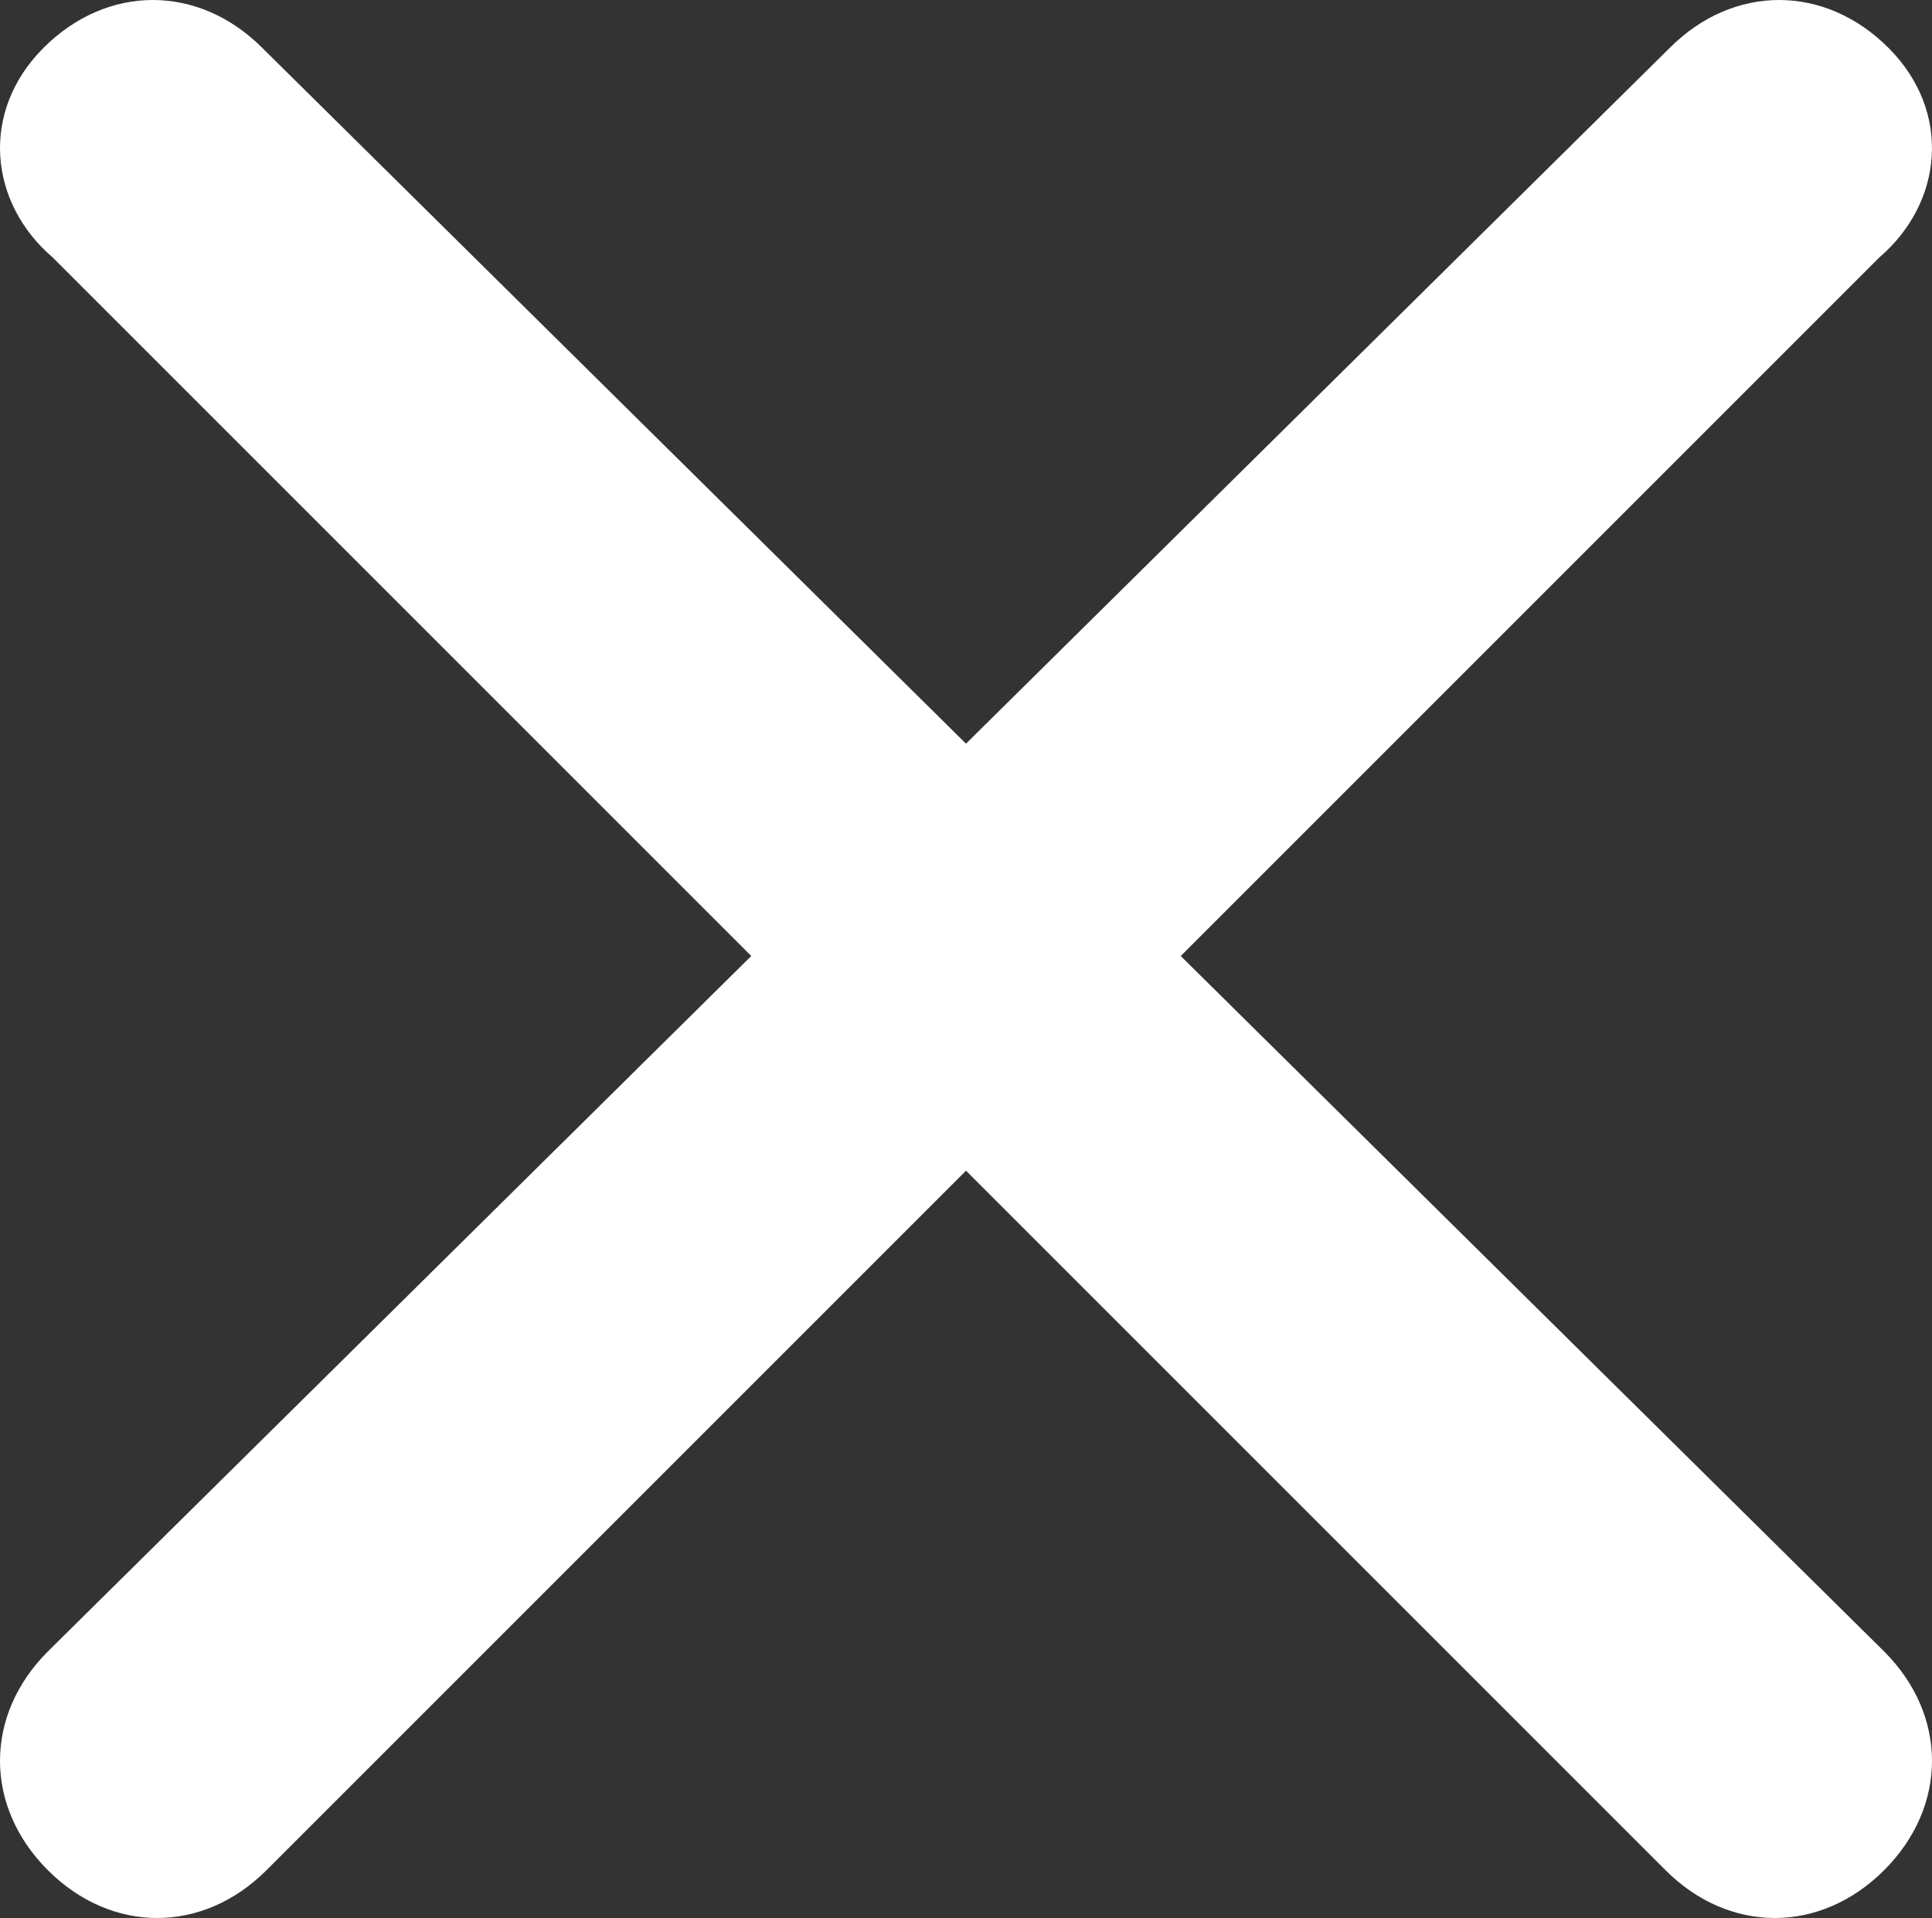 <svg xmlns="http://www.w3.org/2000/svg" width="513.277" height="509.58" viewBox="0 0 513.277 509.58">
  <rect x="0" y="0" width="513.277" height="509.58" fill="#333333" stroke="none"/>
  <g id="_close" transform="translate(0.126 0.026)">
    <g id="Grupo_272" data-name="Grupo 272" transform="translate(-0.125 -0.025)">
      <path fill="#FFF" id="Trazado_90" data-name="Trazado 90" d="M499.165,68.363,70.683,496.845c-16.946,16.946-41.154,16.946-58.1,0s-16.946-41.154,0-58.1l430.9-426.061c16.946-16.946,41.154-16.946,58.1,0S516.111,53.838,499.165,68.363Z" transform="translate(0.125 0.025)"/>
      <path fill="#FFF" id="Trazado_95" data-name="Trazado 95" d="M13.859,68.363,442.341,496.845c16.946,16.946,41.154,16.946,58.1,0s16.946-41.154,0-58.1L69.538,12.684c-16.946-16.946-41.154-16.946-58.1,0S-3.086,53.838,13.859,68.363Z" transform="translate(0.125 0.025)"/>
    </g>
  </g>
</svg>
